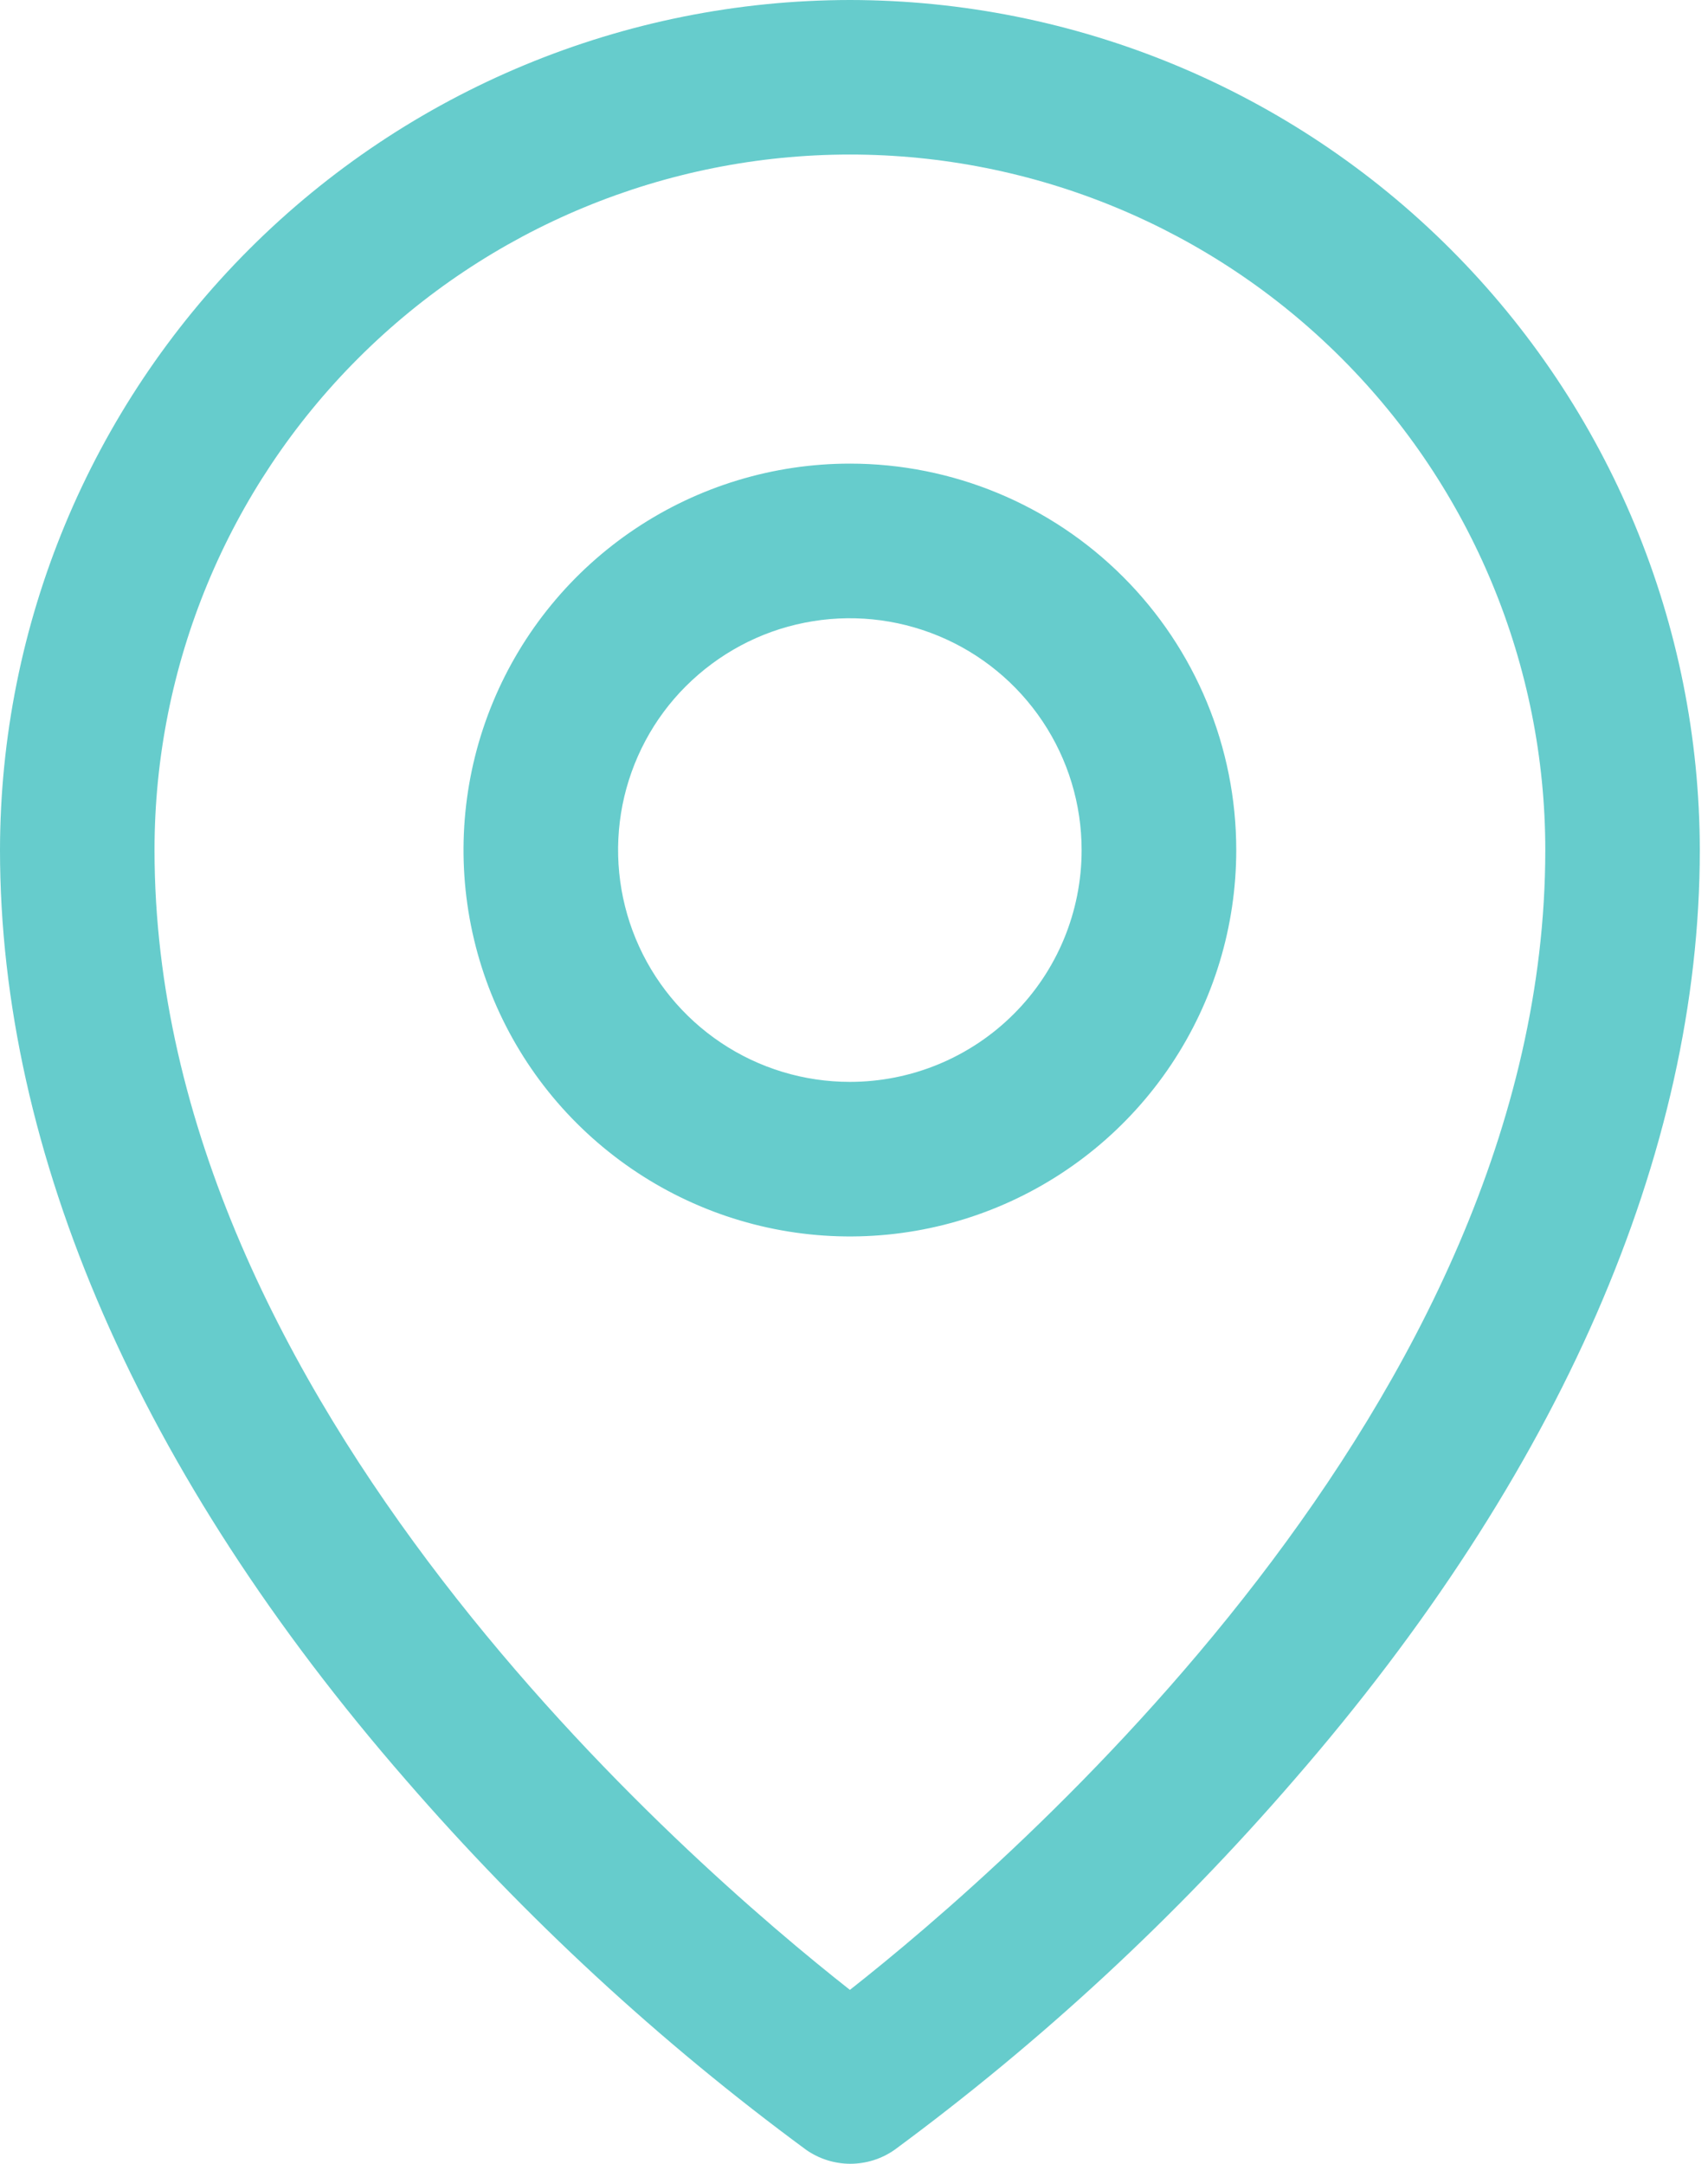 <svg xmlns="http://www.w3.org/2000/svg" id="Layer_1" viewBox="0 0 15 19"><defs><style>      .st0 {        fill: #6cc;      }    </style></defs><path class="st0" d="M7.464,4.071c-.671,0-1.327.199-1.885.572-.558.373-.993.903-1.25,1.523-.257.62-.324,1.302-.193,1.96.131.658.454,1.263.929,1.737.475.474,1.079.798,1.737.929.658.131,1.34.064,1.96-.193.62-.257,1.15-.692,1.523-1.25.373-.558.572-1.214.572-1.885,0-.9-.357-1.763-.994-2.399-.636-.636-1.499-.994-2.399-.994ZM7.464,9.5c-.403,0-.796-.119-1.131-.343-.335-.224-.596-.542-.75-.914-.154-.372-.194-.781-.116-1.176.079-.395.272-.758.557-1.042s.647-.479,1.042-.557c.395-.079.804-.038,1.176.116.372.154.69.415.914.75.224.335.343.728.343,1.131,0,.54-.214,1.058-.596,1.439-.382.382-.9.596-1.439.596ZM7.464,0c-1.979.002-3.876.789-5.276,2.189C.789,3.588.002,5.485,0,7.464c0,2.663,1.231,5.486,3.563,8.164,1.048,1.21,2.227,2.3,3.516,3.249.114.08.25.123.389.123.139,0,.275-.043.389-.123,1.287-.949,2.464-2.039,3.509-3.249,2.328-2.678,3.562-5.501,3.562-8.164-.002-1.979-.789-3.876-2.189-5.276C11.341.789,9.443.002,7.464,0ZM7.464,17.473c-1.402-1.103-6.107-5.153-6.107-10.009,0-1.62.643-3.173,1.789-4.318,1.145-1.145,2.699-1.789,4.318-1.789s3.173.643,4.318,1.789c1.145,1.145,1.789,2.699,1.789,4.318,0,4.854-4.705,8.906-6.107,10.009Z"></path></svg>